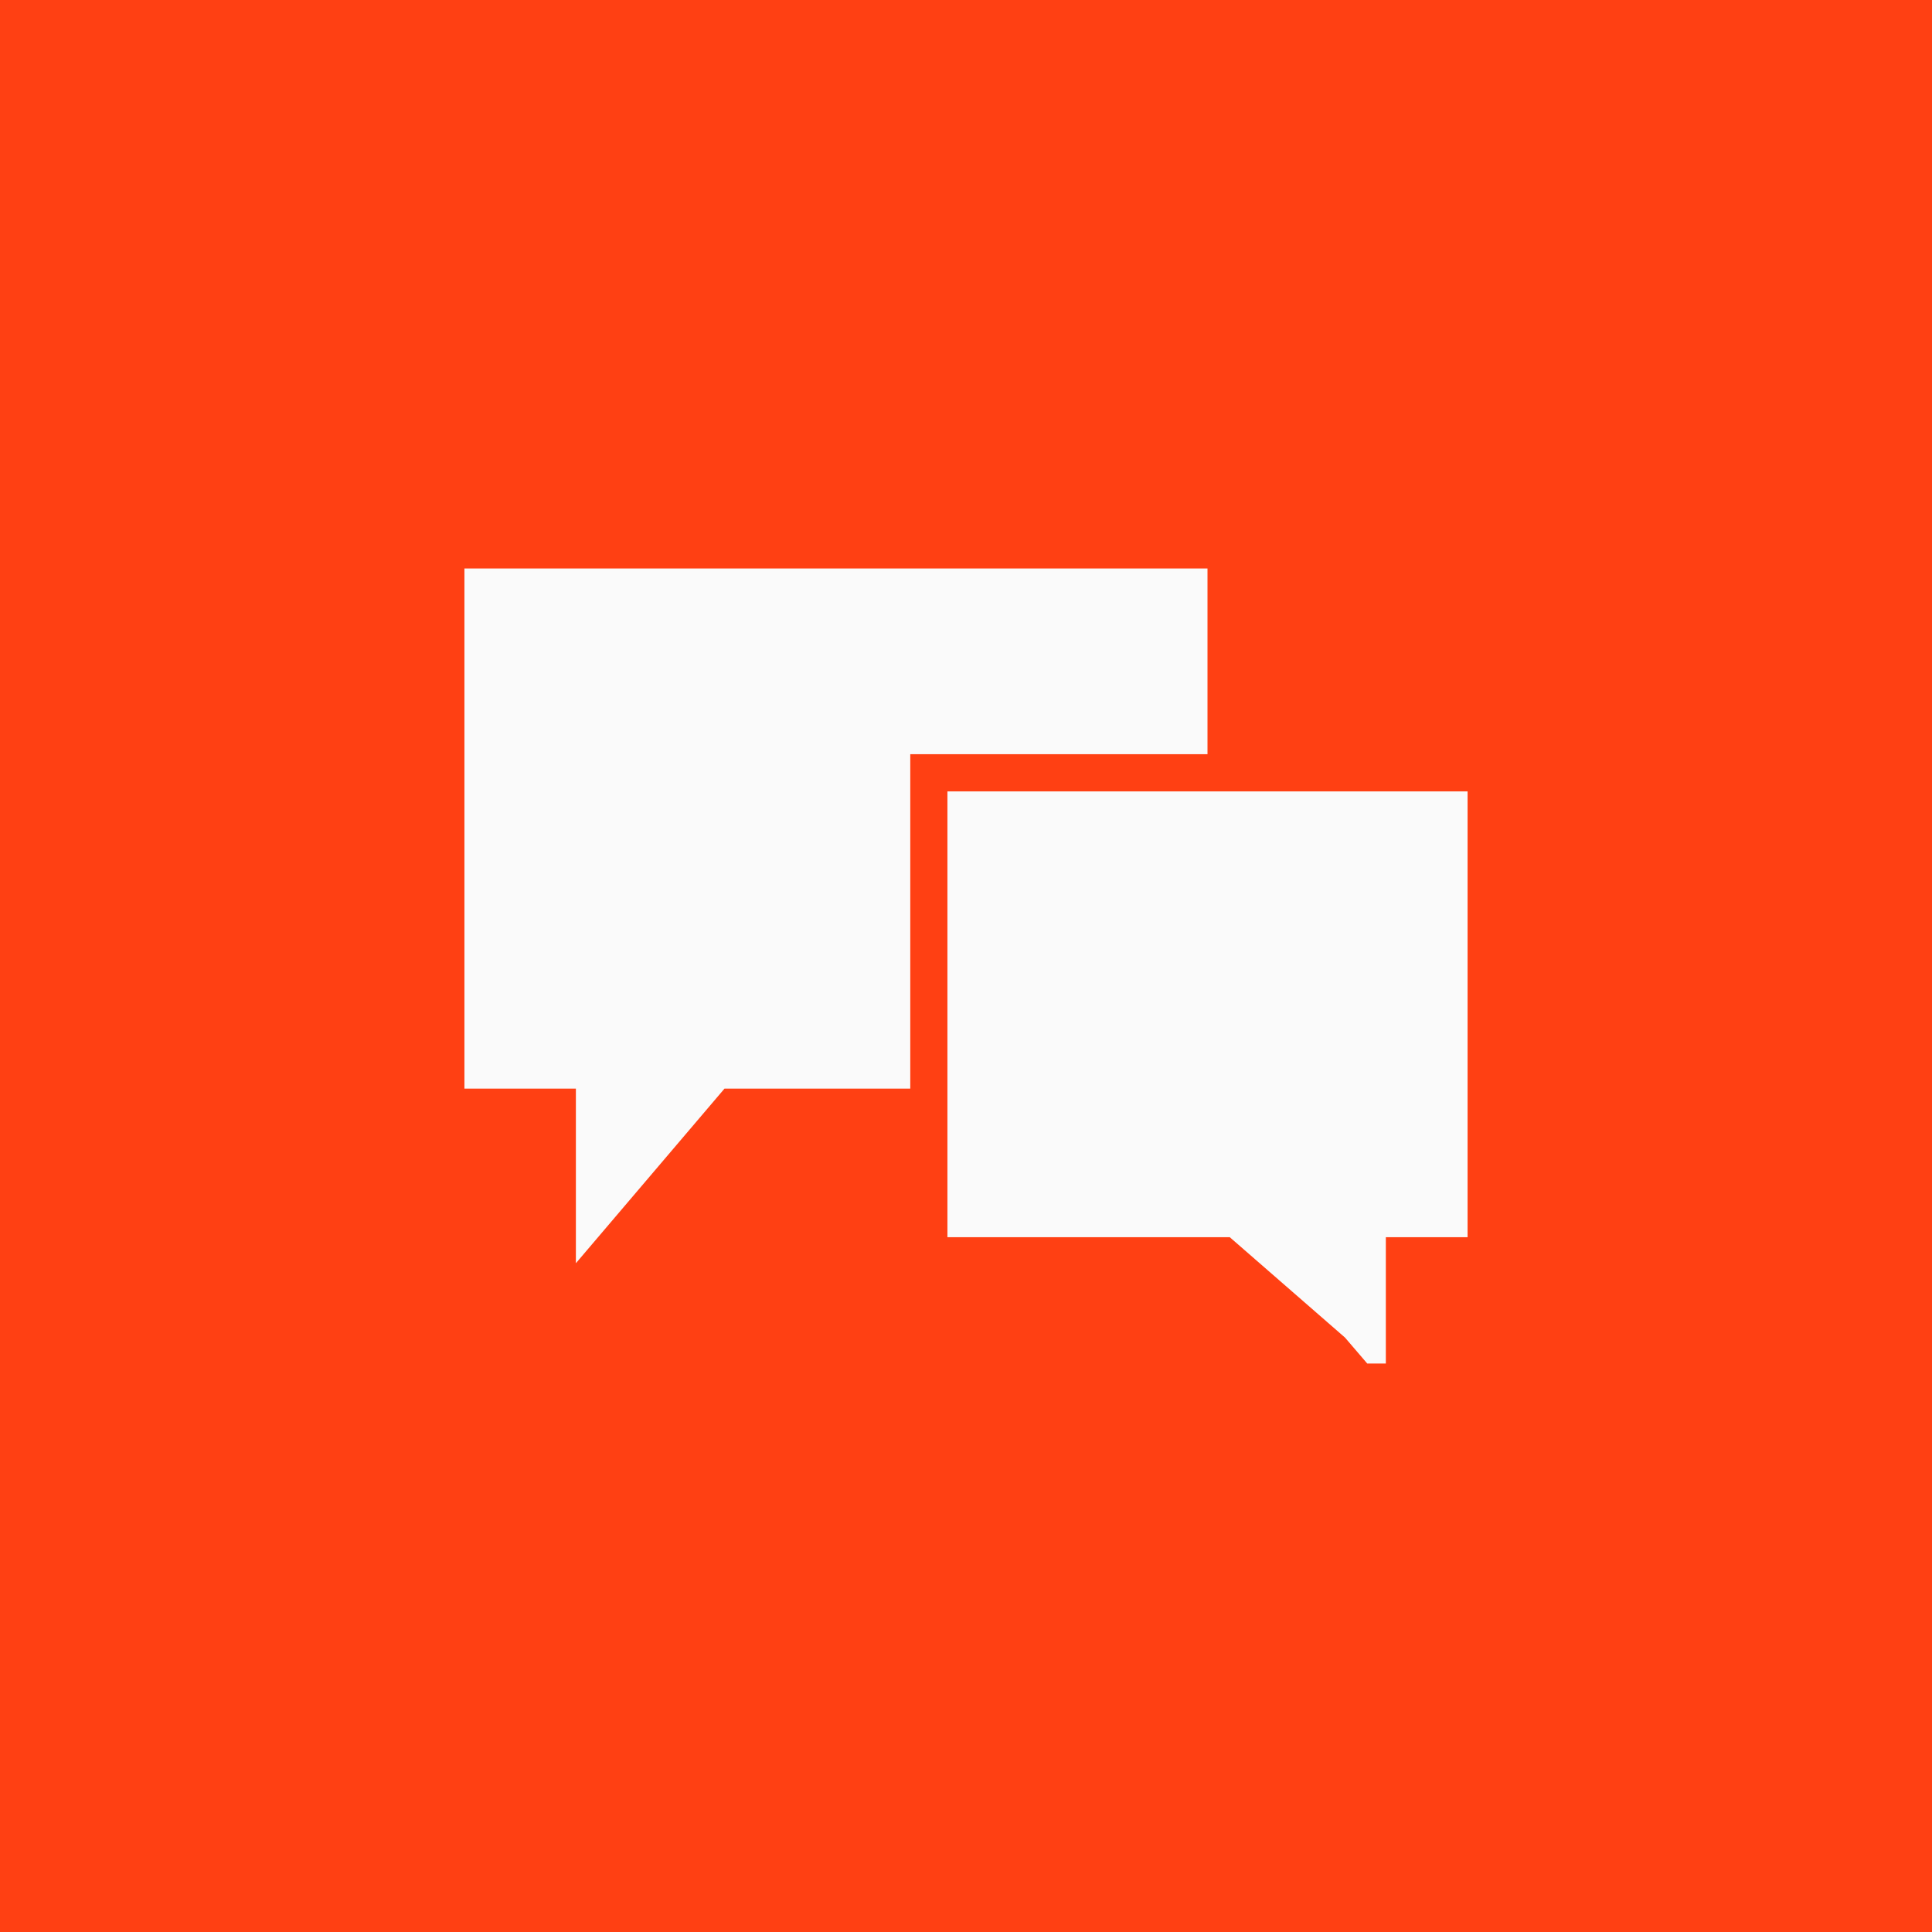 <svg xmlns="http://www.w3.org/2000/svg" xml:space="preserve" width="52" height="52" baseProfile="basic" viewBox="0 0 52 52">
  <path fill="#FF4013" d="M0 0h52v52H0V0z"/>
  <g fill="#FAFAFA">
    <path d="M32.5 15.3h-20v14h3V34l4-4.7h5v-9h8z"/>
    <path d="M25.5 21.3v12h7.6l3.1 2.7.6.7h.5v-3.4h2.2v-12z"/>
  </g>
</svg>
